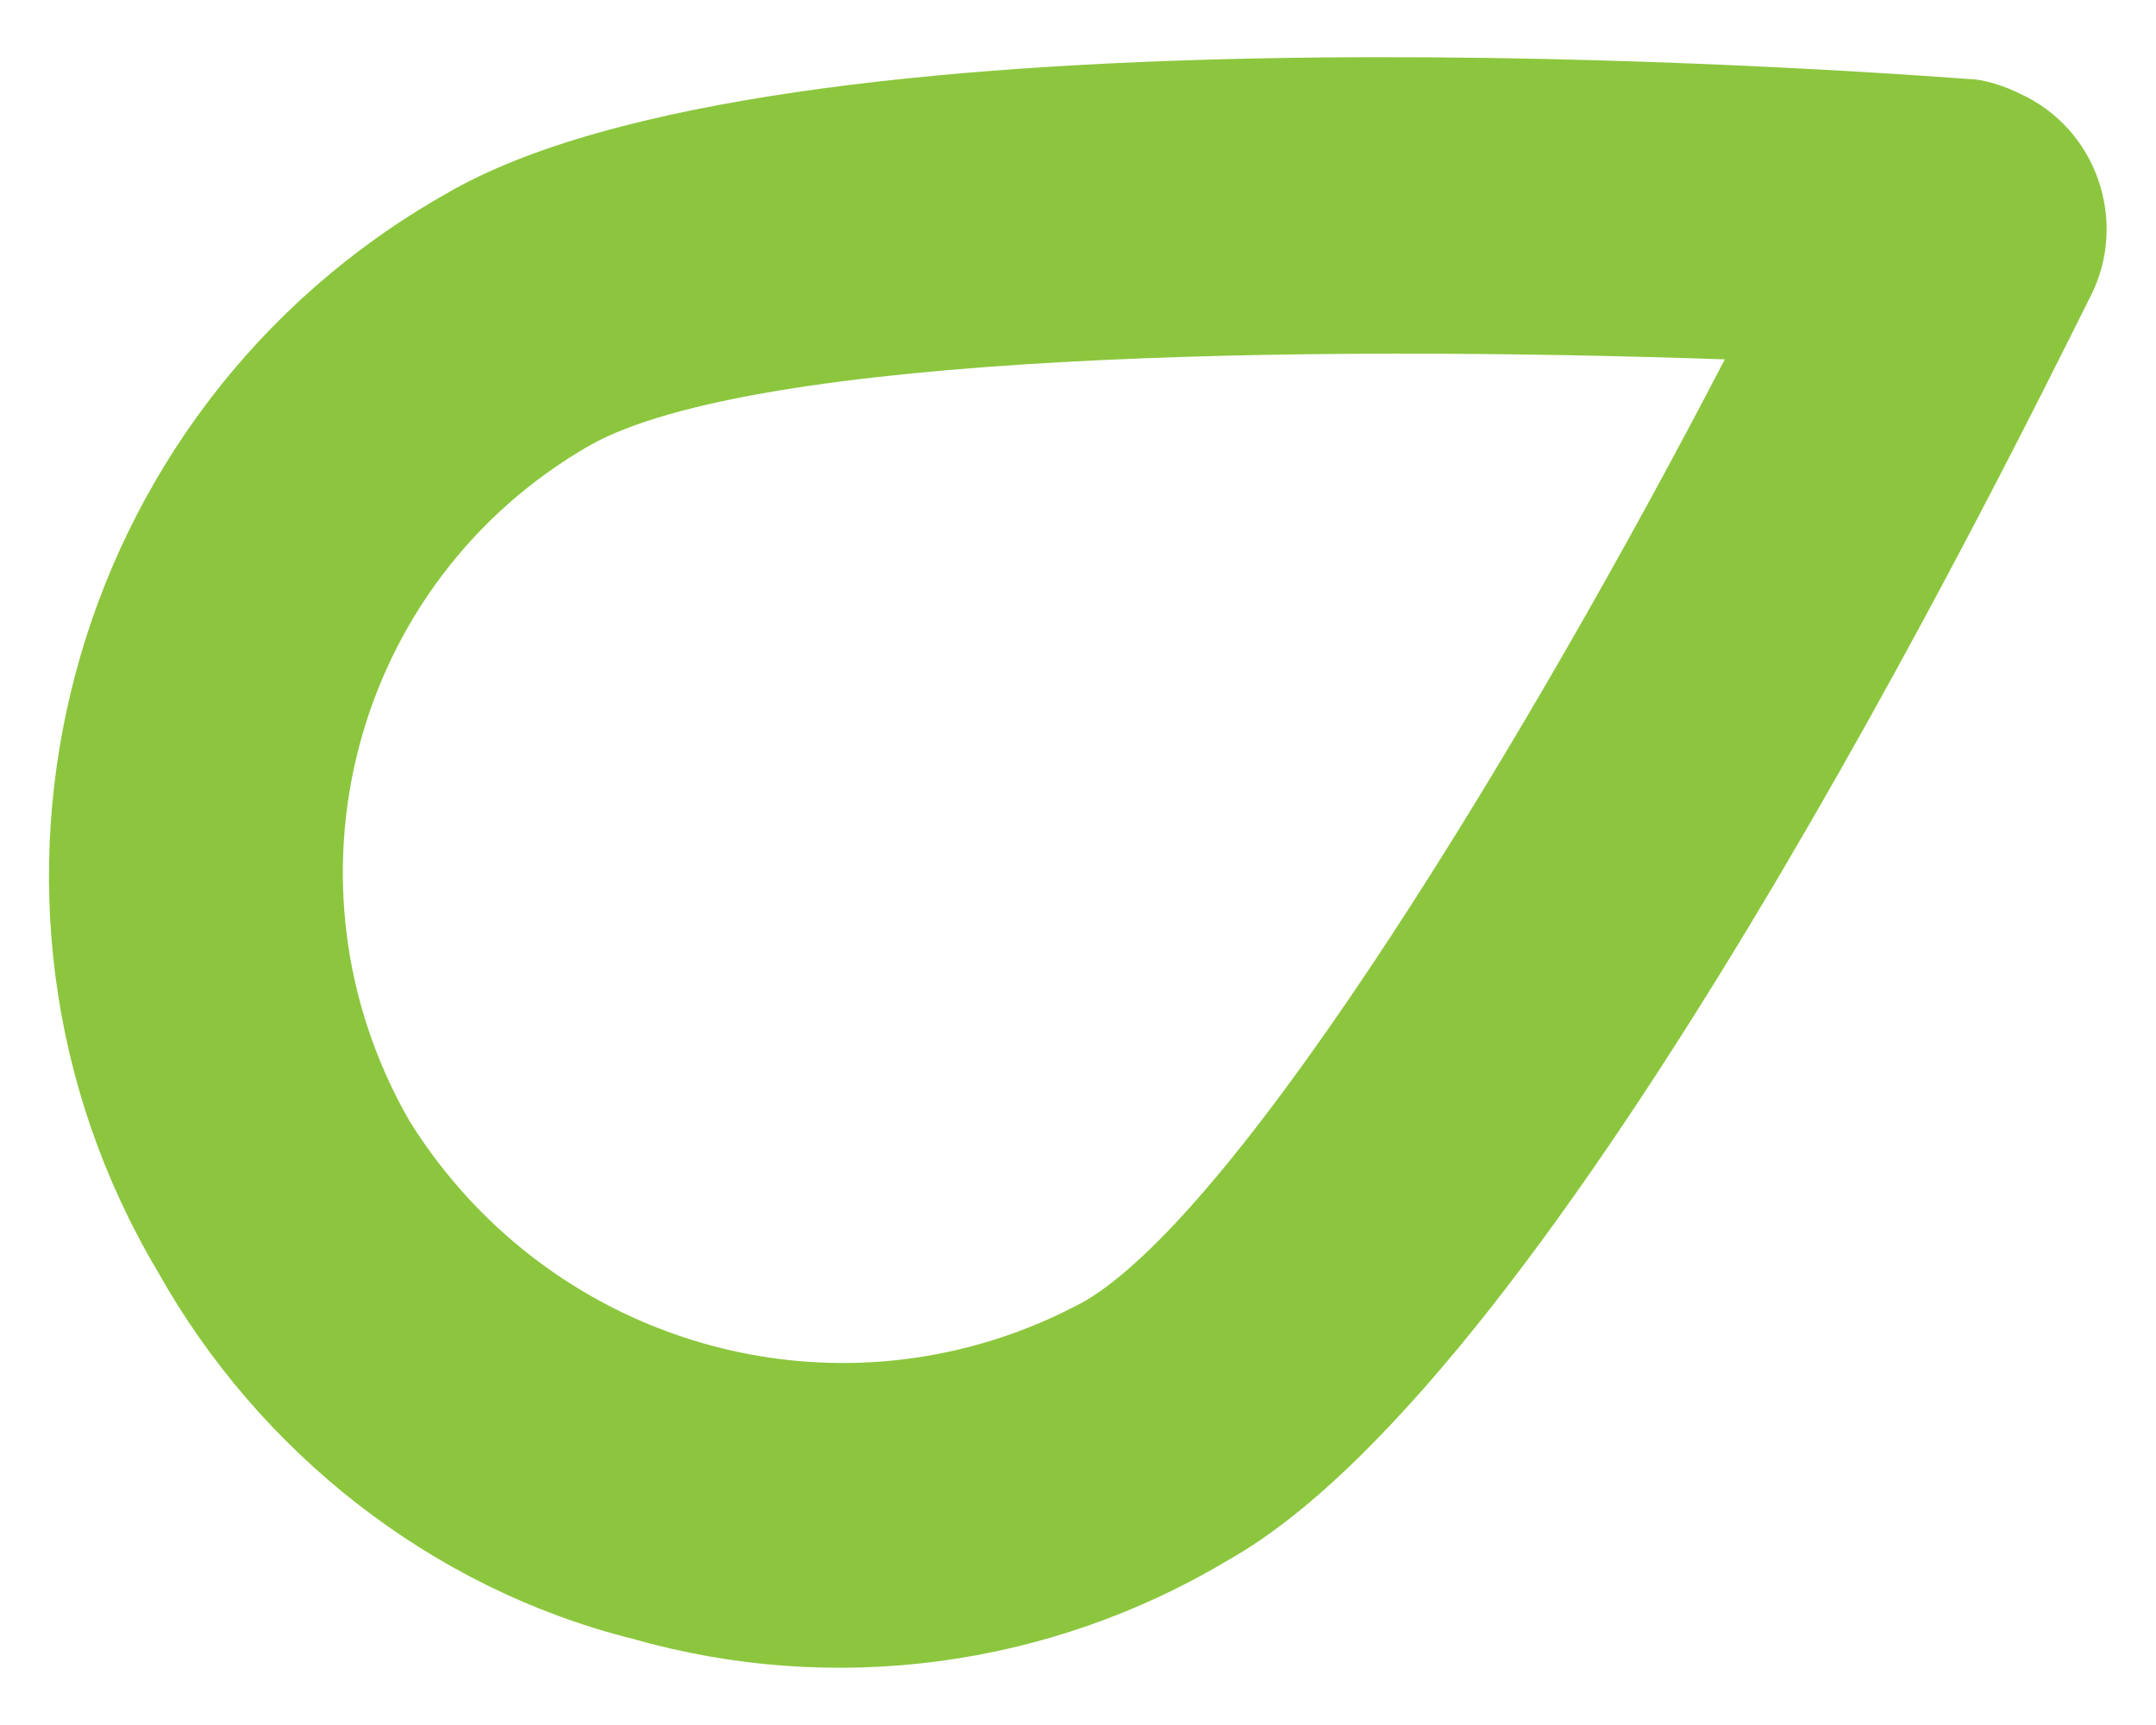 <?xml version="1.0" encoding="utf-8"?>
<!-- Generator: Adobe Illustrator 22.1.0, SVG Export Plug-In . SVG Version: 6.00 Build 0)  -->
<svg version="1.0" id="Layer_1" xmlns="http://www.w3.org/2000/svg" xmlns:xlink="http://www.w3.org/1999/xlink" x="0px" y="0px"
	 viewBox="0 0 30 24" enable-background="new 0 0 30 24" xml:space="preserve">
<path id="Shape_9_copy_8" fill="#8CC63E" d="M8.8,22.8c2.8,0.8,5.8,0.4,8.3-1.1c4.6-2.6,10.8-15.2,12-17.6c0.5-1,0.1-2.3-1-2.8
	c-0.2-0.1-0.5-0.2-0.7-0.2C24.7,0.9,10.8,0,6.2,2.7c-5.3,3-7.1,9.8-4,15C3.6,20.2,6,22.1,8.8,22.8z M24,5
	c-2.7,5.2-6.7,11.8-8.9,13.1c-3.3,1.8-7.4,0.7-9.4-2.5c-1.9-3.3-0.8-7.5,2.5-9.4C10.5,4.9,18.2,4.8,24,5L24,5z"/>
</svg>
